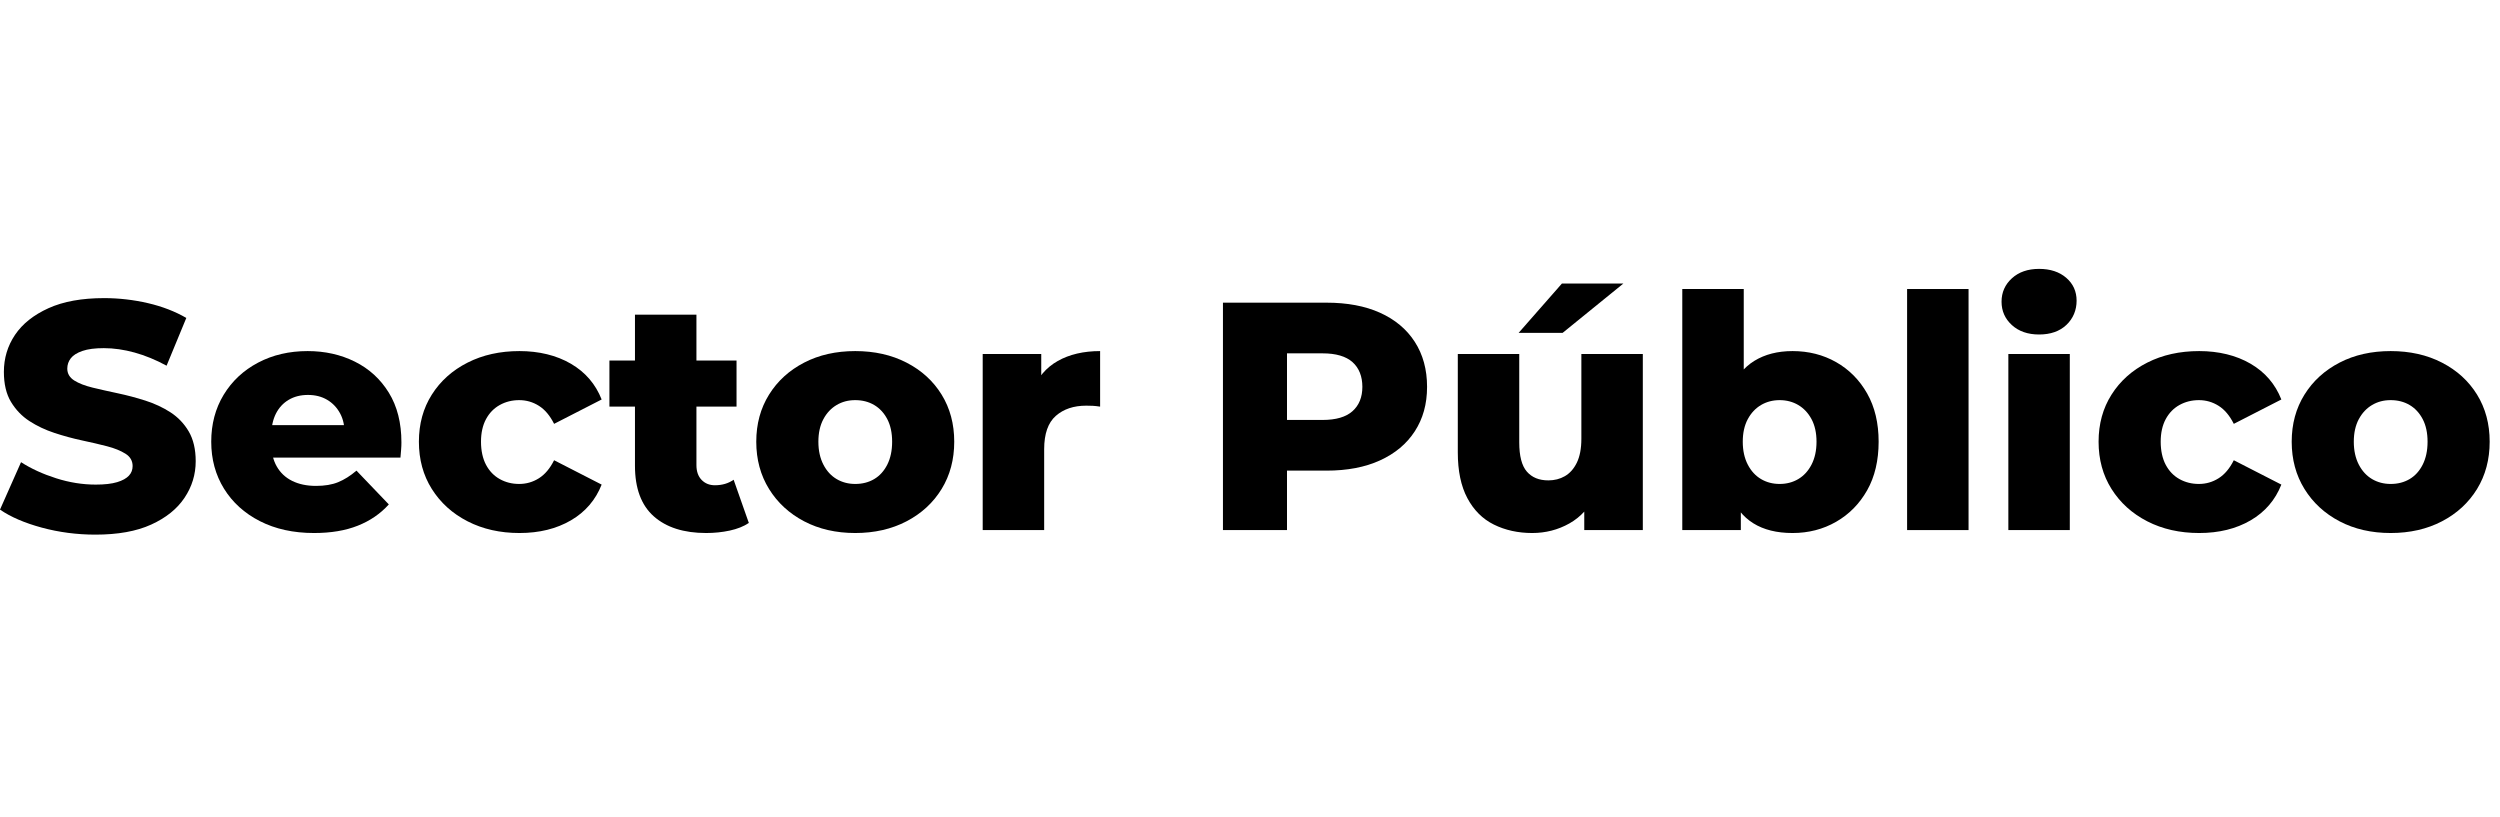<svg width="150" height="49" viewBox="0 0 150 49" fill="none" xmlns="http://www.w3.org/2000/svg">
<path d="M5.725 32.078C4.614 32.078 3.542 31.937 2.513 31.659C1.485 31.381 0.645 31.021 0 30.577L1.262 27.731C1.868 28.121 2.572 28.443 3.367 28.696C4.163 28.95 4.954 29.076 5.745 29.076C6.274 29.076 6.701 29.028 7.026 28.93C7.351 28.833 7.584 28.701 7.734 28.54C7.885 28.38 7.957 28.185 7.957 27.965C7.957 27.653 7.817 27.405 7.53 27.224C7.244 27.044 6.875 26.893 6.424 26.776C5.973 26.659 5.468 26.542 4.92 26.425C4.372 26.308 3.819 26.157 3.27 25.977C2.722 25.797 2.217 25.558 1.766 25.265C1.315 24.973 0.946 24.588 0.66 24.115C0.374 23.643 0.233 23.038 0.233 22.312C0.233 21.494 0.456 20.753 0.902 20.09C1.349 19.427 2.018 18.896 2.911 18.491C3.804 18.087 4.915 17.887 6.249 17.887C7.142 17.887 8.02 17.99 8.879 18.189C9.738 18.389 10.505 18.686 11.179 19.076L9.995 21.942C9.35 21.591 8.709 21.328 8.074 21.152C7.438 20.977 6.827 20.889 6.23 20.889C5.701 20.889 5.274 20.943 4.949 21.055C4.624 21.167 4.391 21.313 4.25 21.494C4.11 21.674 4.037 21.883 4.037 22.117C4.037 22.415 4.178 22.653 4.454 22.829C4.731 23.004 5.099 23.145 5.56 23.258C6.021 23.37 6.526 23.482 7.074 23.599C7.623 23.716 8.176 23.862 8.724 24.037C9.272 24.213 9.777 24.447 10.228 24.739C10.679 25.032 11.048 25.416 11.325 25.889C11.601 26.362 11.742 26.956 11.742 27.673C11.742 28.467 11.519 29.198 11.072 29.866C10.626 30.534 9.961 31.07 9.073 31.474C8.185 31.879 7.069 32.078 5.725 32.078Z" fill="black"/>
<path d="M18.845 31.981C17.603 31.981 16.521 31.742 15.595 31.269C14.668 30.797 13.95 30.144 13.44 29.32C12.931 28.497 12.674 27.556 12.674 26.503C12.674 25.451 12.921 24.51 13.421 23.686C13.921 22.863 14.61 22.22 15.488 21.757C16.366 21.294 17.356 21.065 18.457 21.065C19.491 21.065 20.437 21.274 21.291 21.698C22.145 22.122 22.824 22.741 23.329 23.56C23.833 24.378 24.085 25.373 24.085 26.542C24.085 26.674 24.081 26.82 24.066 26.991C24.052 27.161 24.042 27.317 24.027 27.458H15.701V25.509H22.067L20.67 26.055C20.684 25.573 20.597 25.158 20.408 24.807C20.218 24.456 19.961 24.184 19.631 23.989C19.301 23.794 18.918 23.696 18.477 23.696C18.035 23.696 17.652 23.794 17.322 23.989C16.992 24.184 16.735 24.461 16.555 24.817C16.376 25.173 16.284 25.592 16.284 26.074V26.64C16.284 27.161 16.39 27.61 16.604 27.985C16.817 28.36 17.123 28.652 17.526 28.852C17.928 29.052 18.404 29.154 18.962 29.154C19.481 29.154 19.922 29.081 20.291 28.93C20.66 28.779 21.024 28.55 21.388 28.238L23.329 30.265C22.824 30.826 22.203 31.25 21.465 31.542C20.728 31.835 19.855 31.981 18.845 31.981Z" fill="black"/>
<path d="M31.169 31.981C30.005 31.981 28.967 31.747 28.055 31.279C27.142 30.811 26.429 30.163 25.91 29.34C25.391 28.516 25.134 27.571 25.134 26.503C25.134 25.436 25.391 24.495 25.91 23.677C26.429 22.858 27.142 22.22 28.055 21.757C28.967 21.294 30.005 21.065 31.169 21.065C32.334 21.065 33.387 21.318 34.255 21.825C35.124 22.332 35.735 23.048 36.099 23.969L33.246 25.431C32.999 24.939 32.698 24.578 32.334 24.349C31.97 24.12 31.577 24.008 31.15 24.008C30.723 24.008 30.335 24.106 29.986 24.3C29.636 24.495 29.36 24.778 29.161 25.148C28.962 25.519 28.86 25.972 28.86 26.503C28.86 27.035 28.962 27.512 29.161 27.887C29.36 28.263 29.636 28.55 29.986 28.745C30.335 28.94 30.723 29.037 31.15 29.037C31.577 29.037 31.97 28.925 32.334 28.696C32.698 28.467 32.999 28.107 33.246 27.614L36.099 29.076C35.735 29.997 35.124 30.714 34.255 31.221C33.387 31.727 32.358 31.981 31.169 31.981Z" fill="black"/>
<path d="M36.565 24.398V21.63H44.192V24.398H36.565ZM42.368 31.981C41.024 31.981 39.976 31.645 39.224 30.977C38.472 30.309 38.098 29.296 38.098 27.946V18.881H41.786V27.907C41.786 28.282 41.888 28.579 42.096 28.794C42.305 29.008 42.567 29.115 42.892 29.115C43.334 29.115 43.707 29.003 44.018 28.784L44.93 31.377C44.619 31.586 44.236 31.737 43.785 31.835C43.334 31.932 42.858 31.981 42.368 31.981Z" fill="black"/>
<path d="M51.315 31.981C50.165 31.981 49.142 31.747 48.249 31.279C47.356 30.811 46.652 30.163 46.143 29.34C45.633 28.516 45.376 27.571 45.376 26.503C45.376 25.436 45.633 24.495 46.143 23.677C46.652 22.858 47.356 22.22 48.249 21.757C49.142 21.294 50.165 21.065 51.315 21.065C52.465 21.065 53.494 21.294 54.391 21.757C55.289 22.22 55.993 22.858 56.497 23.677C57.002 24.495 57.254 25.436 57.254 26.503C57.254 27.571 57.002 28.516 56.497 29.34C55.993 30.163 55.289 30.811 54.391 31.279C53.494 31.747 52.465 31.981 51.315 31.981ZM51.315 29.037C51.742 29.037 52.121 28.94 52.451 28.745C52.781 28.55 53.042 28.262 53.237 27.878C53.431 27.493 53.528 27.035 53.528 26.503C53.528 25.972 53.431 25.519 53.237 25.148C53.042 24.778 52.781 24.495 52.451 24.3C52.121 24.106 51.742 24.008 51.315 24.008C50.888 24.008 50.529 24.106 50.199 24.3C49.869 24.495 49.602 24.778 49.404 25.148C49.205 25.519 49.103 25.972 49.103 26.503C49.103 27.035 49.205 27.493 49.404 27.878C49.602 28.262 49.869 28.55 50.199 28.745C50.529 28.94 50.903 29.037 51.315 29.037Z" fill="black"/>
<path d="M58.962 31.805V21.24H62.475V24.32L61.951 23.443C62.261 22.648 62.766 22.054 63.465 21.659C64.163 21.265 65.013 21.065 66.007 21.065V24.398C65.837 24.374 65.692 24.354 65.57 24.349C65.449 24.344 65.313 24.34 65.173 24.34C64.421 24.34 63.814 24.544 63.348 24.953C62.883 25.363 62.65 26.031 62.65 26.952V31.805H58.962Z" fill="black"/>
<path d="M73.377 31.805V18.16H79.588C80.83 18.16 81.903 18.36 82.8 18.764C83.698 19.169 84.397 19.749 84.886 20.509C85.377 21.269 85.624 22.171 85.624 23.209C85.624 24.247 85.377 25.124 84.886 25.88C84.397 26.635 83.698 27.215 82.8 27.624C81.903 28.034 80.83 28.238 79.588 28.238H75.512L77.22 26.562V31.805H73.377ZM77.22 26.971L75.512 25.197H79.355C80.156 25.197 80.757 25.022 81.15 24.671C81.543 24.32 81.742 23.833 81.742 23.209C81.742 22.585 81.543 22.078 81.15 21.727C80.757 21.377 80.156 21.201 79.355 21.201H75.512L77.22 19.427V26.971Z" fill="black"/>
<path d="M91.932 31.981C91.078 31.981 90.311 31.81 89.632 31.474C88.953 31.138 88.424 30.607 88.04 29.885C87.657 29.164 87.468 28.253 87.468 27.146V21.24H91.155V26.542C91.155 27.361 91.306 27.946 91.612 28.297C91.917 28.648 92.344 28.823 92.902 28.823C93.266 28.823 93.596 28.74 93.892 28.57C94.188 28.399 94.43 28.131 94.61 27.761C94.79 27.39 94.882 26.913 94.882 26.328V21.24H98.569V31.805H95.056V28.823L95.736 29.661C95.372 30.441 94.848 31.021 94.164 31.406C93.48 31.791 92.732 31.981 91.932 31.981ZM91.117 19.973L93.717 17.01H97.405L93.756 19.973H91.117Z" fill="black"/>
<path d="M100.937 31.805V17.341H104.625V23.014L104.431 26.503L104.45 29.993V31.805H100.937ZM107.555 31.981C106.609 31.981 105.823 31.786 105.197 31.396C104.571 31.006 104.101 30.407 103.79 29.603C103.48 28.799 103.324 27.765 103.324 26.503C103.324 25.241 103.489 24.247 103.819 23.443C104.149 22.639 104.629 22.039 105.265 21.649C105.901 21.26 106.662 21.065 107.555 21.065C108.511 21.065 109.384 21.284 110.166 21.727C110.947 22.171 111.568 22.795 112.029 23.608C112.49 24.422 112.718 25.387 112.718 26.503C112.718 27.619 112.49 28.604 112.029 29.418C111.568 30.231 110.947 30.86 110.166 31.308C109.384 31.757 108.511 31.981 107.555 31.981ZM106.779 29.037C107.191 29.037 107.565 28.94 107.895 28.745C108.225 28.55 108.492 28.262 108.691 27.878C108.89 27.493 108.991 27.035 108.991 26.503C108.991 25.972 108.89 25.519 108.691 25.148C108.492 24.778 108.225 24.495 107.895 24.3C107.565 24.106 107.191 24.008 106.779 24.008C106.367 24.008 105.993 24.106 105.663 24.3C105.333 24.495 105.066 24.778 104.867 25.148C104.668 25.519 104.566 25.972 104.566 26.503C104.566 27.035 104.668 27.493 104.867 27.878C105.066 28.262 105.333 28.55 105.663 28.745C105.993 28.94 106.367 29.037 106.779 29.037Z" fill="black"/>
<path d="M114.426 31.805V17.341H118.113V31.805H114.426Z" fill="black"/>
<path d="M122.344 20.07C121.67 20.07 121.126 19.88 120.714 19.505C120.302 19.13 120.093 18.662 120.093 18.102C120.093 17.541 120.302 17.073 120.714 16.698C121.126 16.323 121.67 16.133 122.344 16.133C123.019 16.133 123.562 16.313 123.975 16.669C124.387 17.025 124.596 17.483 124.596 18.043C124.596 18.604 124.392 19.11 123.984 19.495C123.577 19.88 123.028 20.07 122.344 20.07ZM120.501 31.805V21.24H124.188V31.805H120.501Z" fill="black"/>
<path d="M131.951 31.981C130.787 31.981 129.749 31.747 128.836 31.279C127.924 30.811 127.211 30.163 126.692 29.34C126.173 28.516 125.915 27.571 125.915 26.503C125.915 25.436 126.173 24.495 126.692 23.677C127.211 22.858 127.924 22.22 128.836 21.757C129.749 21.294 130.787 21.065 131.951 21.065C133.116 21.065 134.169 21.318 135.037 21.825C135.906 22.332 136.517 23.048 136.881 23.969L134.028 25.431C133.781 24.939 133.48 24.578 133.116 24.349C132.752 24.12 132.359 24.008 131.932 24.008C131.505 24.008 131.117 24.106 130.767 24.3C130.418 24.495 130.142 24.778 129.943 25.148C129.744 25.519 129.642 25.972 129.642 26.503C129.642 27.035 129.744 27.512 129.943 27.887C130.142 28.263 130.418 28.55 130.767 28.745C131.117 28.94 131.505 29.037 131.932 29.037C132.359 29.037 132.752 28.925 133.116 28.696C133.48 28.467 133.781 28.107 134.028 27.614L136.881 29.076C136.517 29.997 135.906 30.714 135.037 31.221C134.169 31.727 133.14 31.981 131.951 31.981Z" fill="black"/>
<path d="M143.441 31.981C142.291 31.981 141.267 31.747 140.374 31.279C139.482 30.811 138.778 30.163 138.269 29.34C137.759 28.516 137.502 27.571 137.502 26.503C137.502 25.436 137.759 24.495 138.269 23.677C138.778 22.858 139.482 22.22 140.374 21.757C141.267 21.294 142.291 21.065 143.441 21.065C144.591 21.065 145.62 21.294 146.517 21.757C147.415 22.22 148.118 22.858 148.623 23.677C149.128 24.495 149.38 25.436 149.38 26.503C149.38 27.571 149.128 28.516 148.623 29.34C148.118 30.163 147.415 30.811 146.517 31.279C145.62 31.747 144.591 31.981 143.441 31.981ZM143.441 29.037C143.868 29.037 144.246 28.94 144.576 28.745C144.906 28.55 145.168 28.262 145.362 27.878C145.556 27.493 145.654 27.035 145.654 26.503C145.654 25.972 145.556 25.519 145.362 25.148C145.168 24.778 144.906 24.495 144.576 24.3C144.246 24.106 143.868 24.008 143.441 24.008C143.014 24.008 142.655 24.106 142.325 24.3C141.995 24.495 141.728 24.778 141.529 25.148C141.33 25.519 141.228 25.972 141.228 26.503C141.228 27.035 141.33 27.493 141.529 27.878C141.728 28.262 141.995 28.55 142.325 28.745C142.655 28.94 143.029 29.037 143.441 29.037Z" fill="black"/>
</svg>
